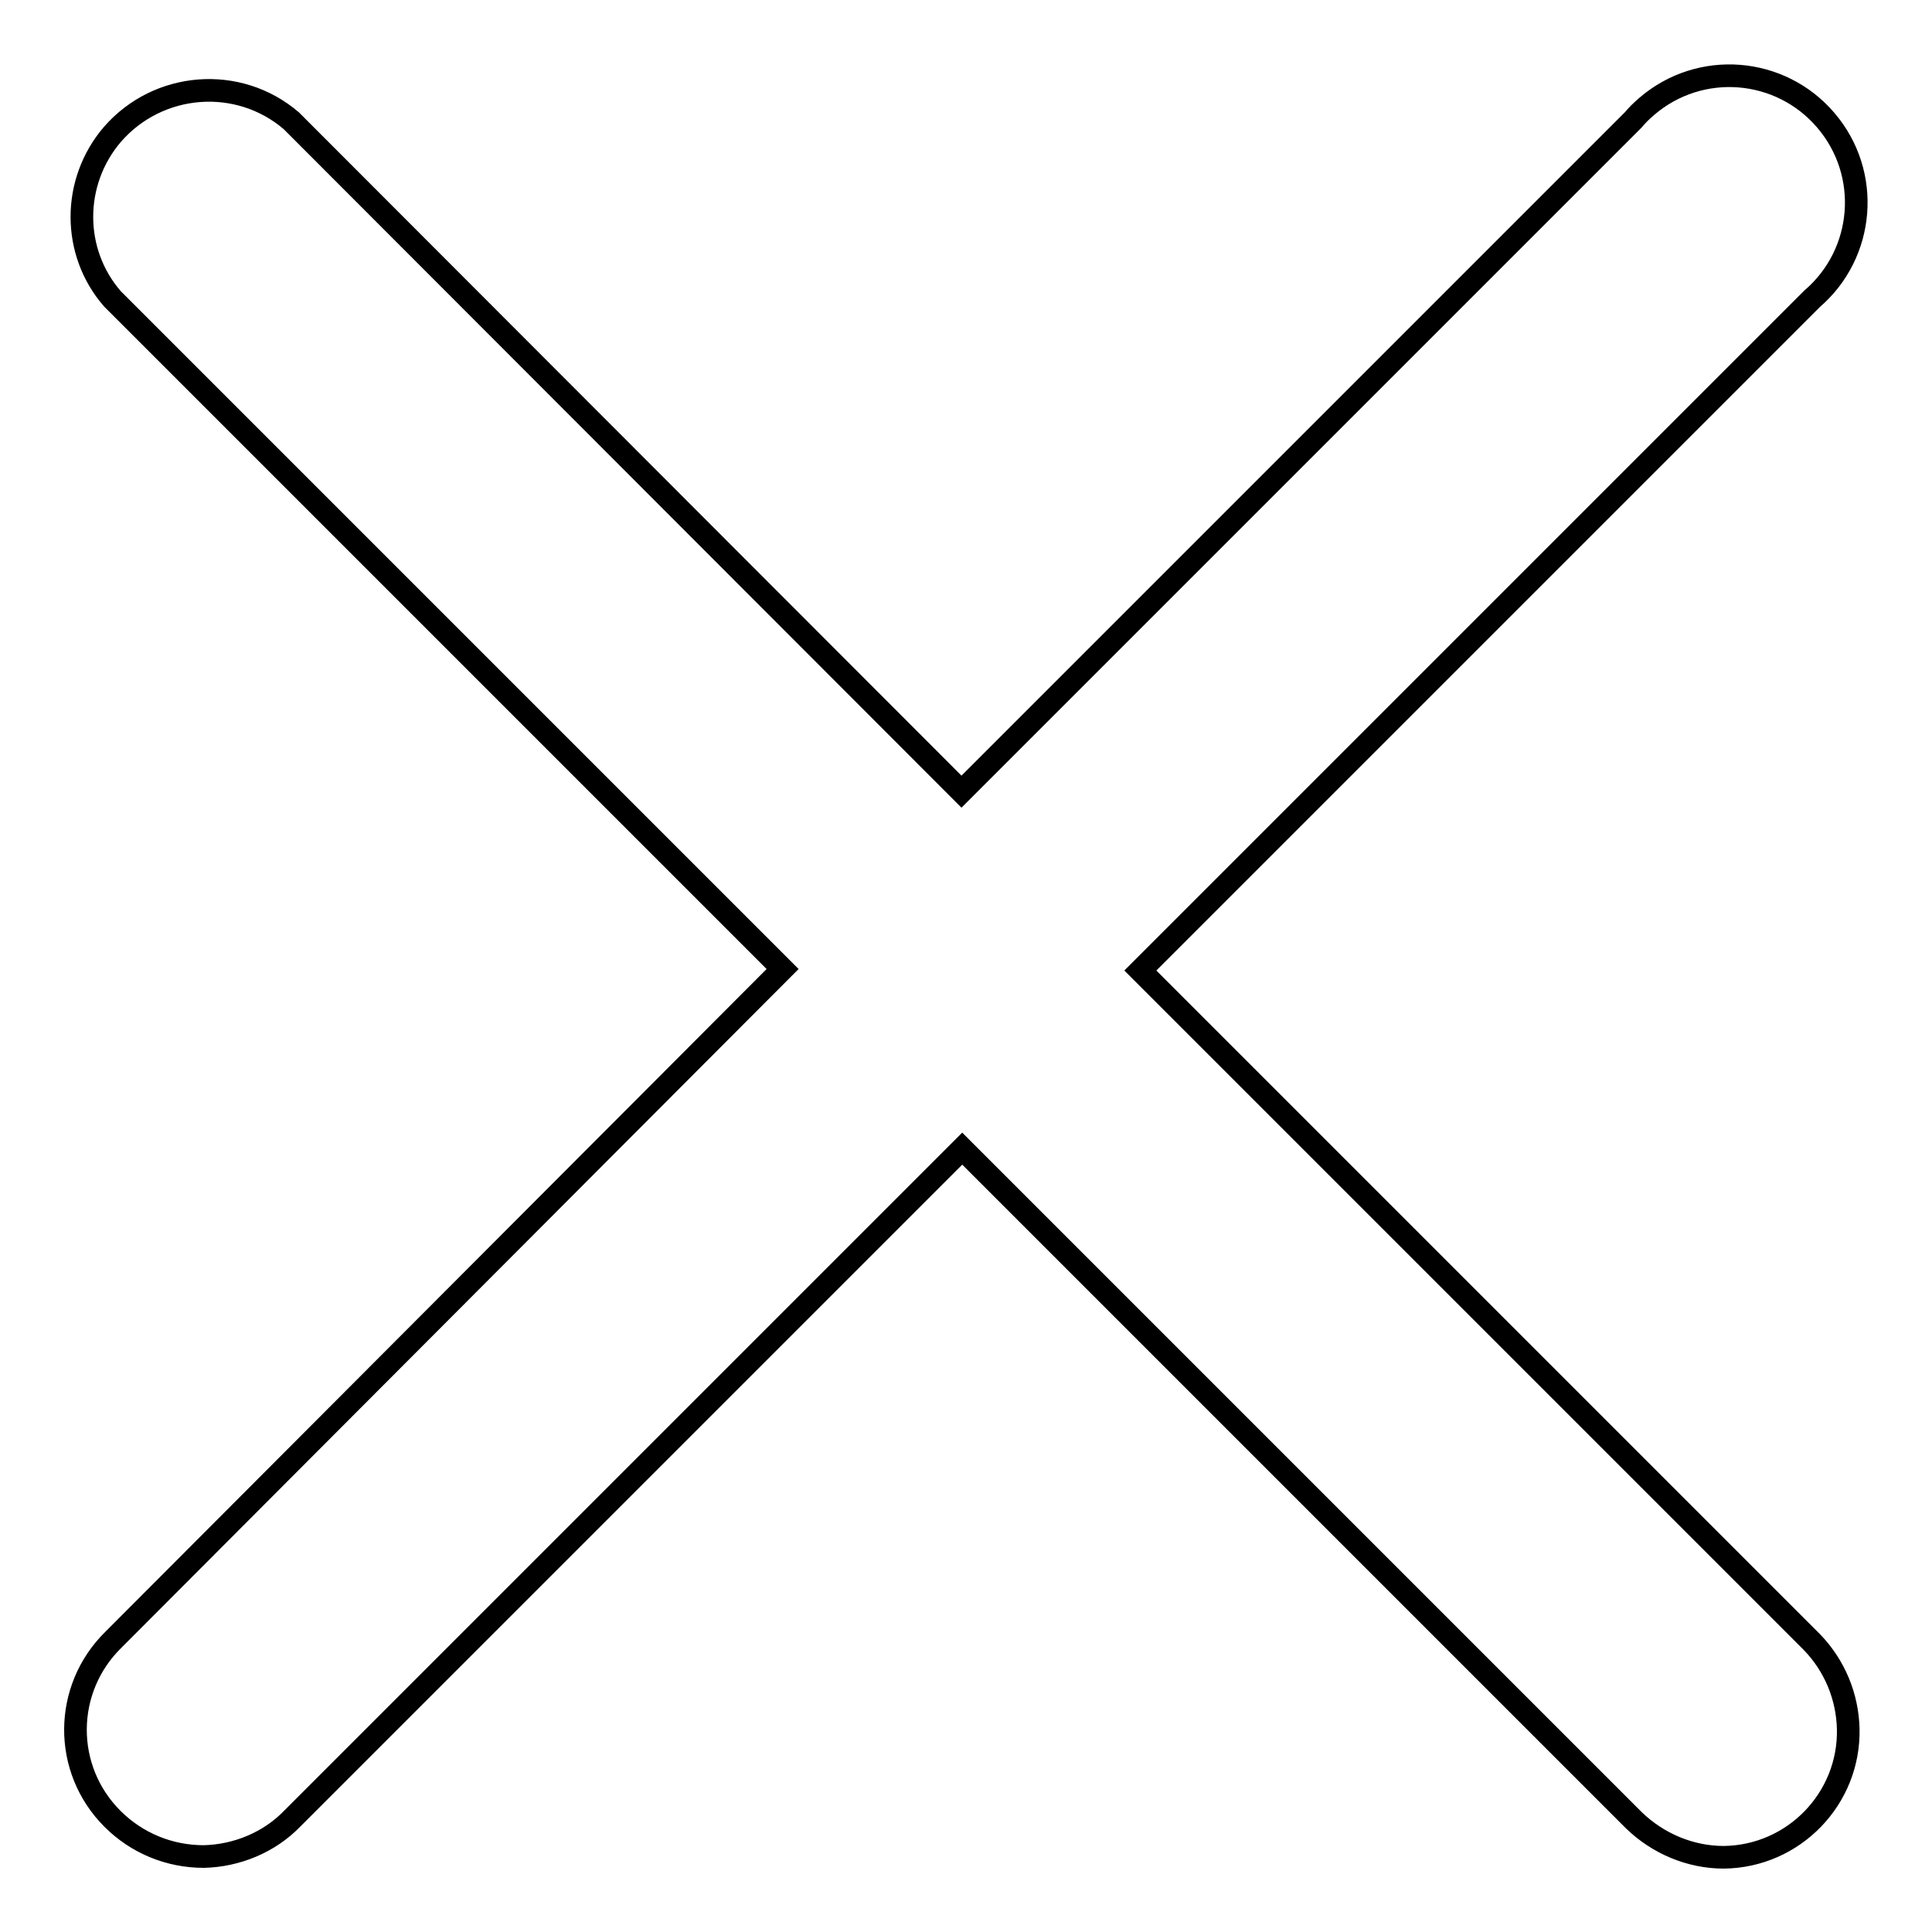<?xml version="1.0" encoding="utf-8"?>
<!-- Svg Vector Icons : http://www.onlinewebfonts.com/icon -->
<!DOCTYPE svg PUBLIC "-//W3C//DTD SVG 1.1//EN" "http://www.w3.org/Graphics/SVG/1.1/DTD/svg11.dtd">
<svg version="1.1" xmlns="http://www.w3.org/2000/svg" xmlns:xlink="http://www.w3.org/1999/xlink" x="0px" y="0px" viewBox="0 0 256 256" enable-background="new 0 0 256 256" xml:space="preserve">
<g> <path stroke-width="3" fill-opacity="0" stroke="#000000"  d="M127.5,152.2l89,89c3.2,3.1,7.5,4.9,11.9,4.9c9.3-0.1,16.7-7.8,16.5-17c-0.1-4.3-1.8-8.4-4.8-11.5l-89-89 l89-89c7-6,7.9-16.6,1.8-23.7c-6-7-16.6-7.9-23.7-1.8c-0.7,0.6-1.3,1.2-1.8,1.8l-89,89L38.6,16c-7-6-17.6-5.2-23.7,1.8 c-5.4,6.3-5.4,15.6,0,21.8l88.8,88.8L15,217.3c-6.6,6.5-6.7,17.1-0.1,23.7c3.2,3.2,7.5,5,12.1,5c4.4-0.1,8.7-1.9,11.7-5 L127.5,152.2z"/></g>
</svg>